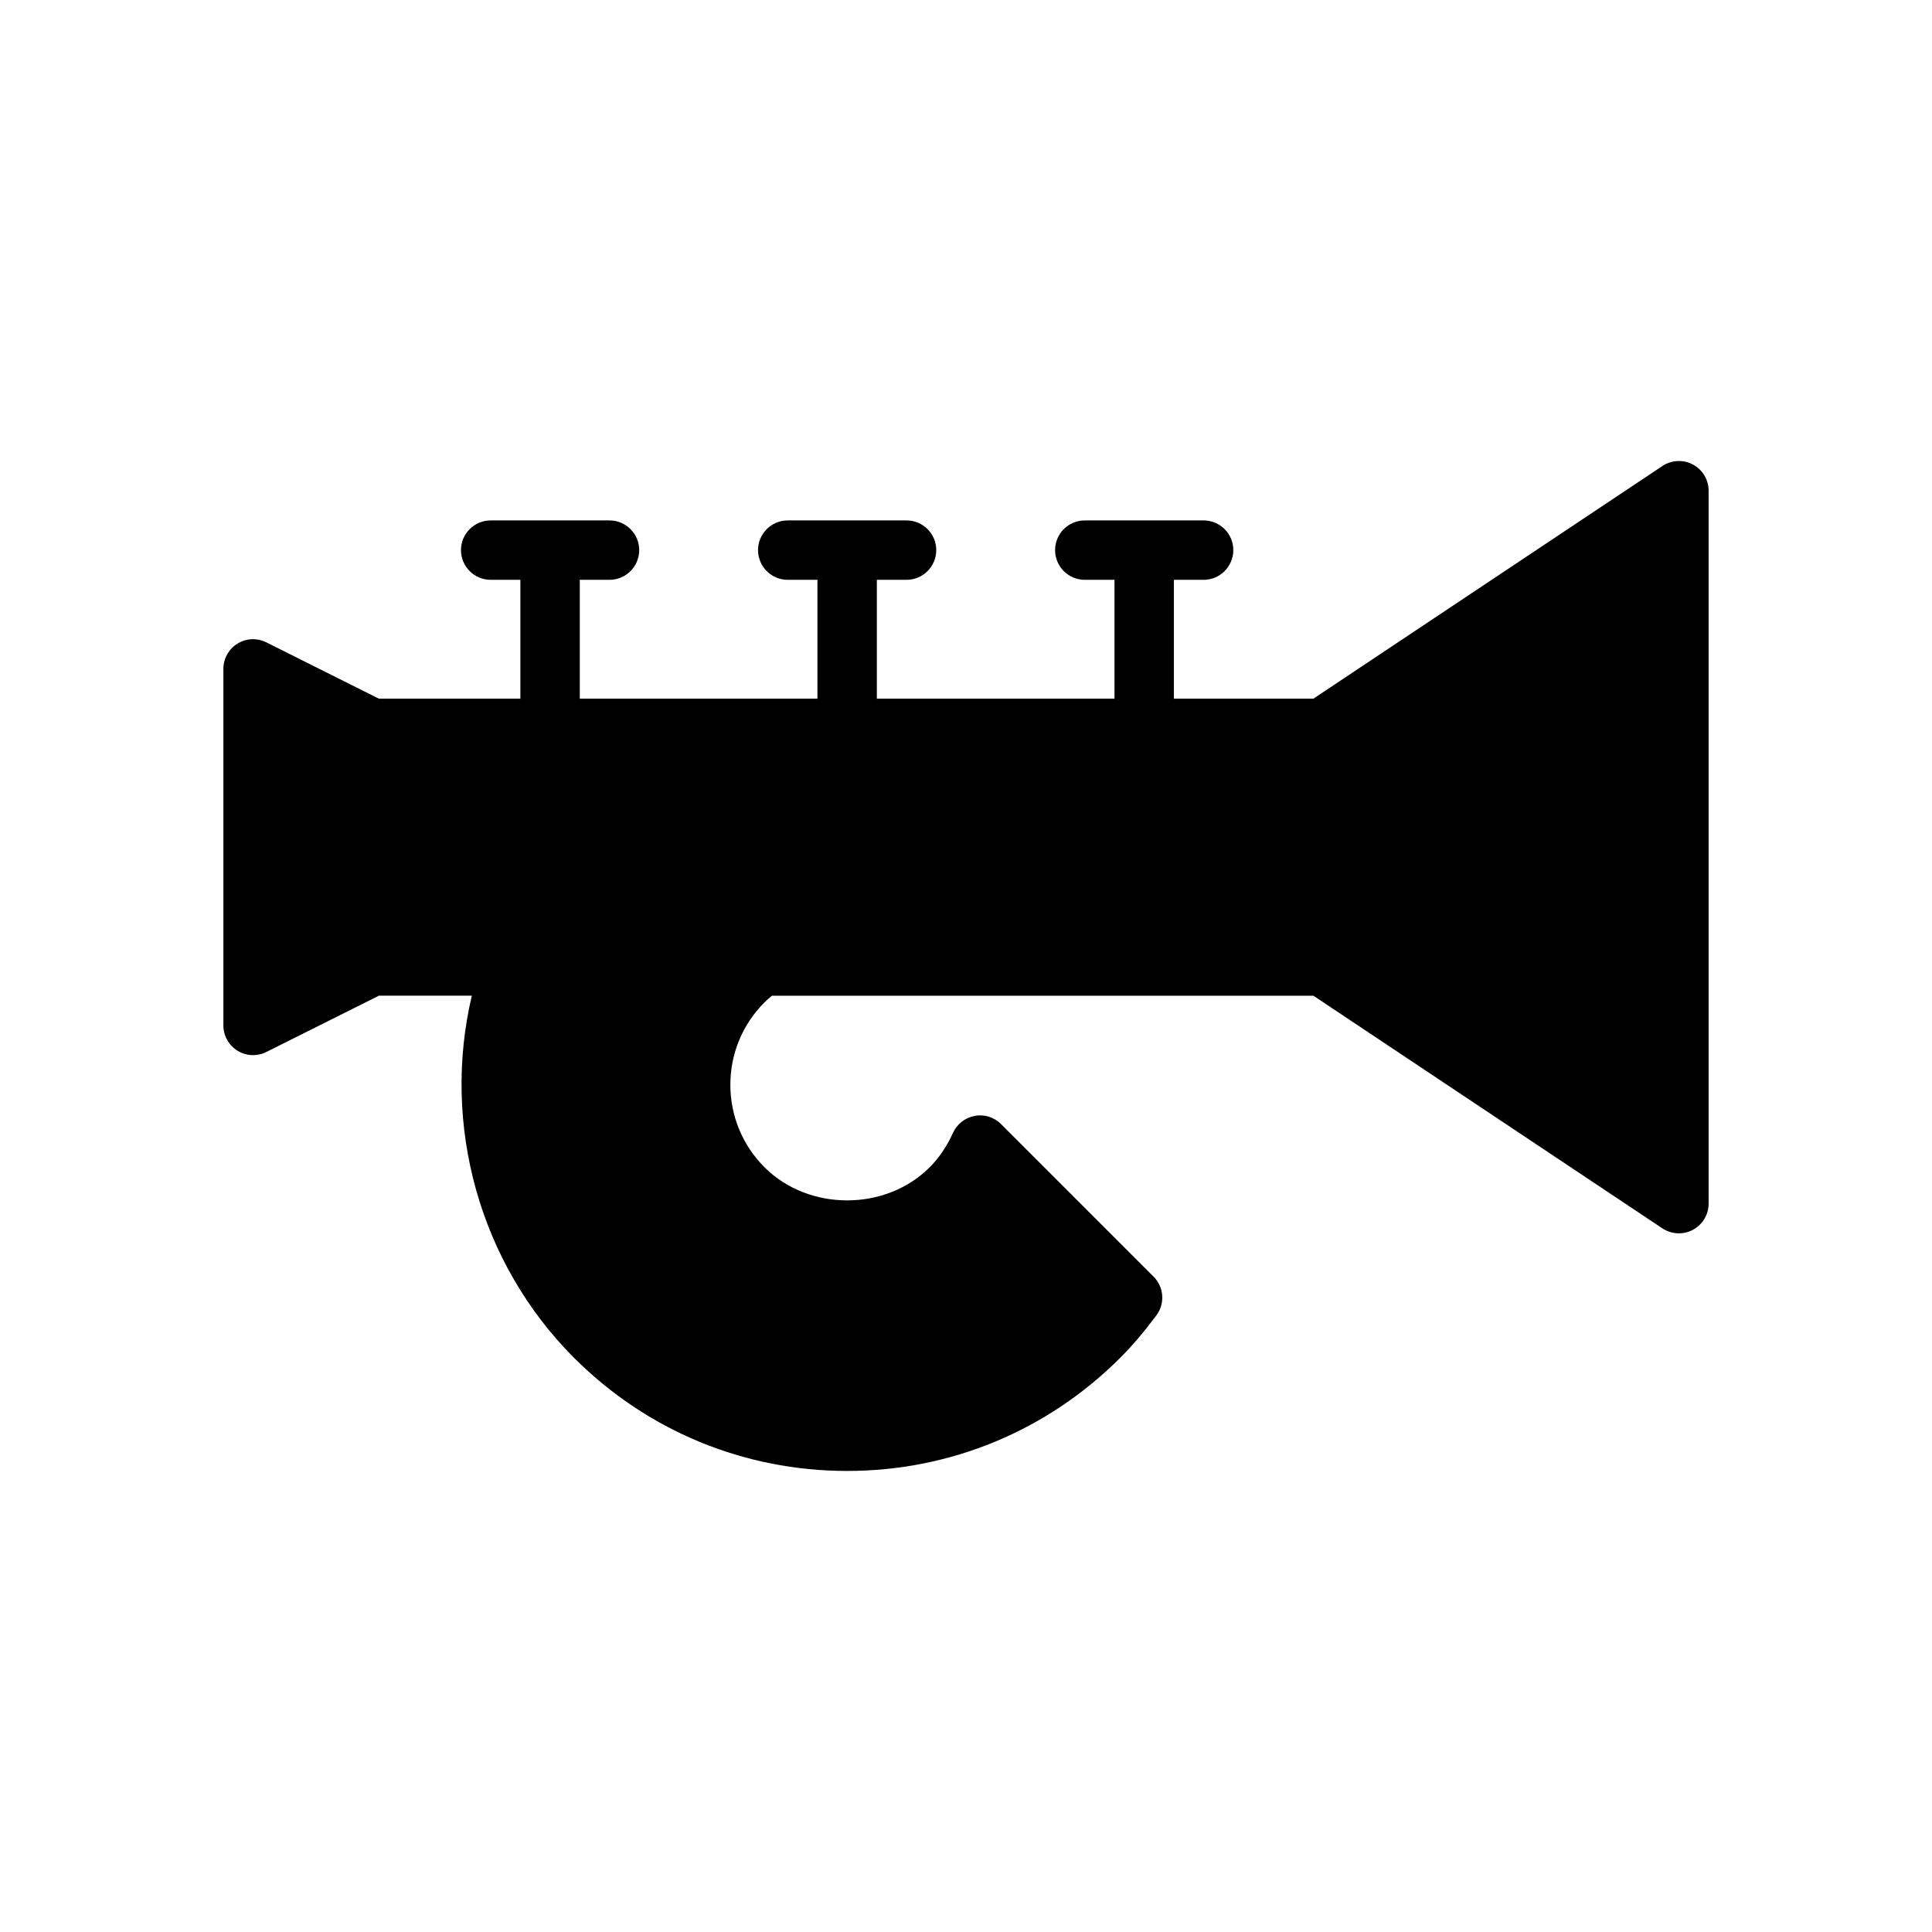 <?xml version="1.0" encoding="UTF-8"?>
<!-- Uploaded to: ICON Repo, www.svgrepo.com, Generator: ICON Repo Mixer Tools -->
<svg fill="#000000" width="800px" height="800px" version="1.1" viewBox="144 144 512 512" xmlns="http://www.w3.org/2000/svg">
 <path d="m592.64 267.1c-2.551-1.363-5.668-1.211-8.078 0.395l-92.488 61.652h-36.977v-31.488h7.871c4.352 0 7.871-3.527 7.871-7.871s-3.519-7.871-7.871-7.871h-31.488c-4.352 0-7.871 3.527-7.871 7.871s3.519 7.871 7.871 7.871h7.871v31.488h-62.977v-31.488h7.871c4.344 0 7.871-3.527 7.871-7.871s-3.527-7.871-7.871-7.871h-31.488c-4.344 0-7.871 3.527-7.871 7.871s3.527 7.871 7.871 7.871h7.871v31.488h-62.977v-31.488h7.871c4.344 0 7.871-3.527 7.871-7.871s-3.527-7.871-7.871-7.871h-31.488c-4.344 0-7.871 3.527-7.871 7.871s3.527 7.871 7.871 7.871h7.871v31.488h-37.504l-29.828-14.918c-2.441-1.219-5.336-1.094-7.66 0.348-2.305 1.441-3.719 3.969-3.719 6.699v94.465c0 2.731 1.418 5.258 3.731 6.699 2.32 1.449 5.219 1.559 7.66 0.348l29.824-14.918h24.625c-8.062 34.219 2.031 70.902 27.102 95.977 19.324 19.324 45.027 29.969 72.359 29.969s53.035-10.645 72.359-29.969c3.156-3.156 6.203-6.723 9.582-11.234 2.356-3.125 2.039-7.519-0.73-10.289l-40.414-40.422c-1.828-1.828-4.449-2.684-6.984-2.172-2.543 0.465-4.699 2.141-5.762 4.496-1.613 3.559-3.691 6.637-6.188 9.125-11.684 11.691-32.055 11.684-43.746 0-5.84-5.84-9.062-13.609-9.062-21.867s3.219-16.027 9.055-21.859c0.598-0.59 1.242-1.164 1.977-1.754h143.48l92.48 61.652c2.418 1.605 5.527 1.762 8.078 0.395 2.578-1.371 4.18-4.039 4.18-6.941v-188.93c0-2.906-1.602-5.574-4.156-6.945z"/>
</svg>